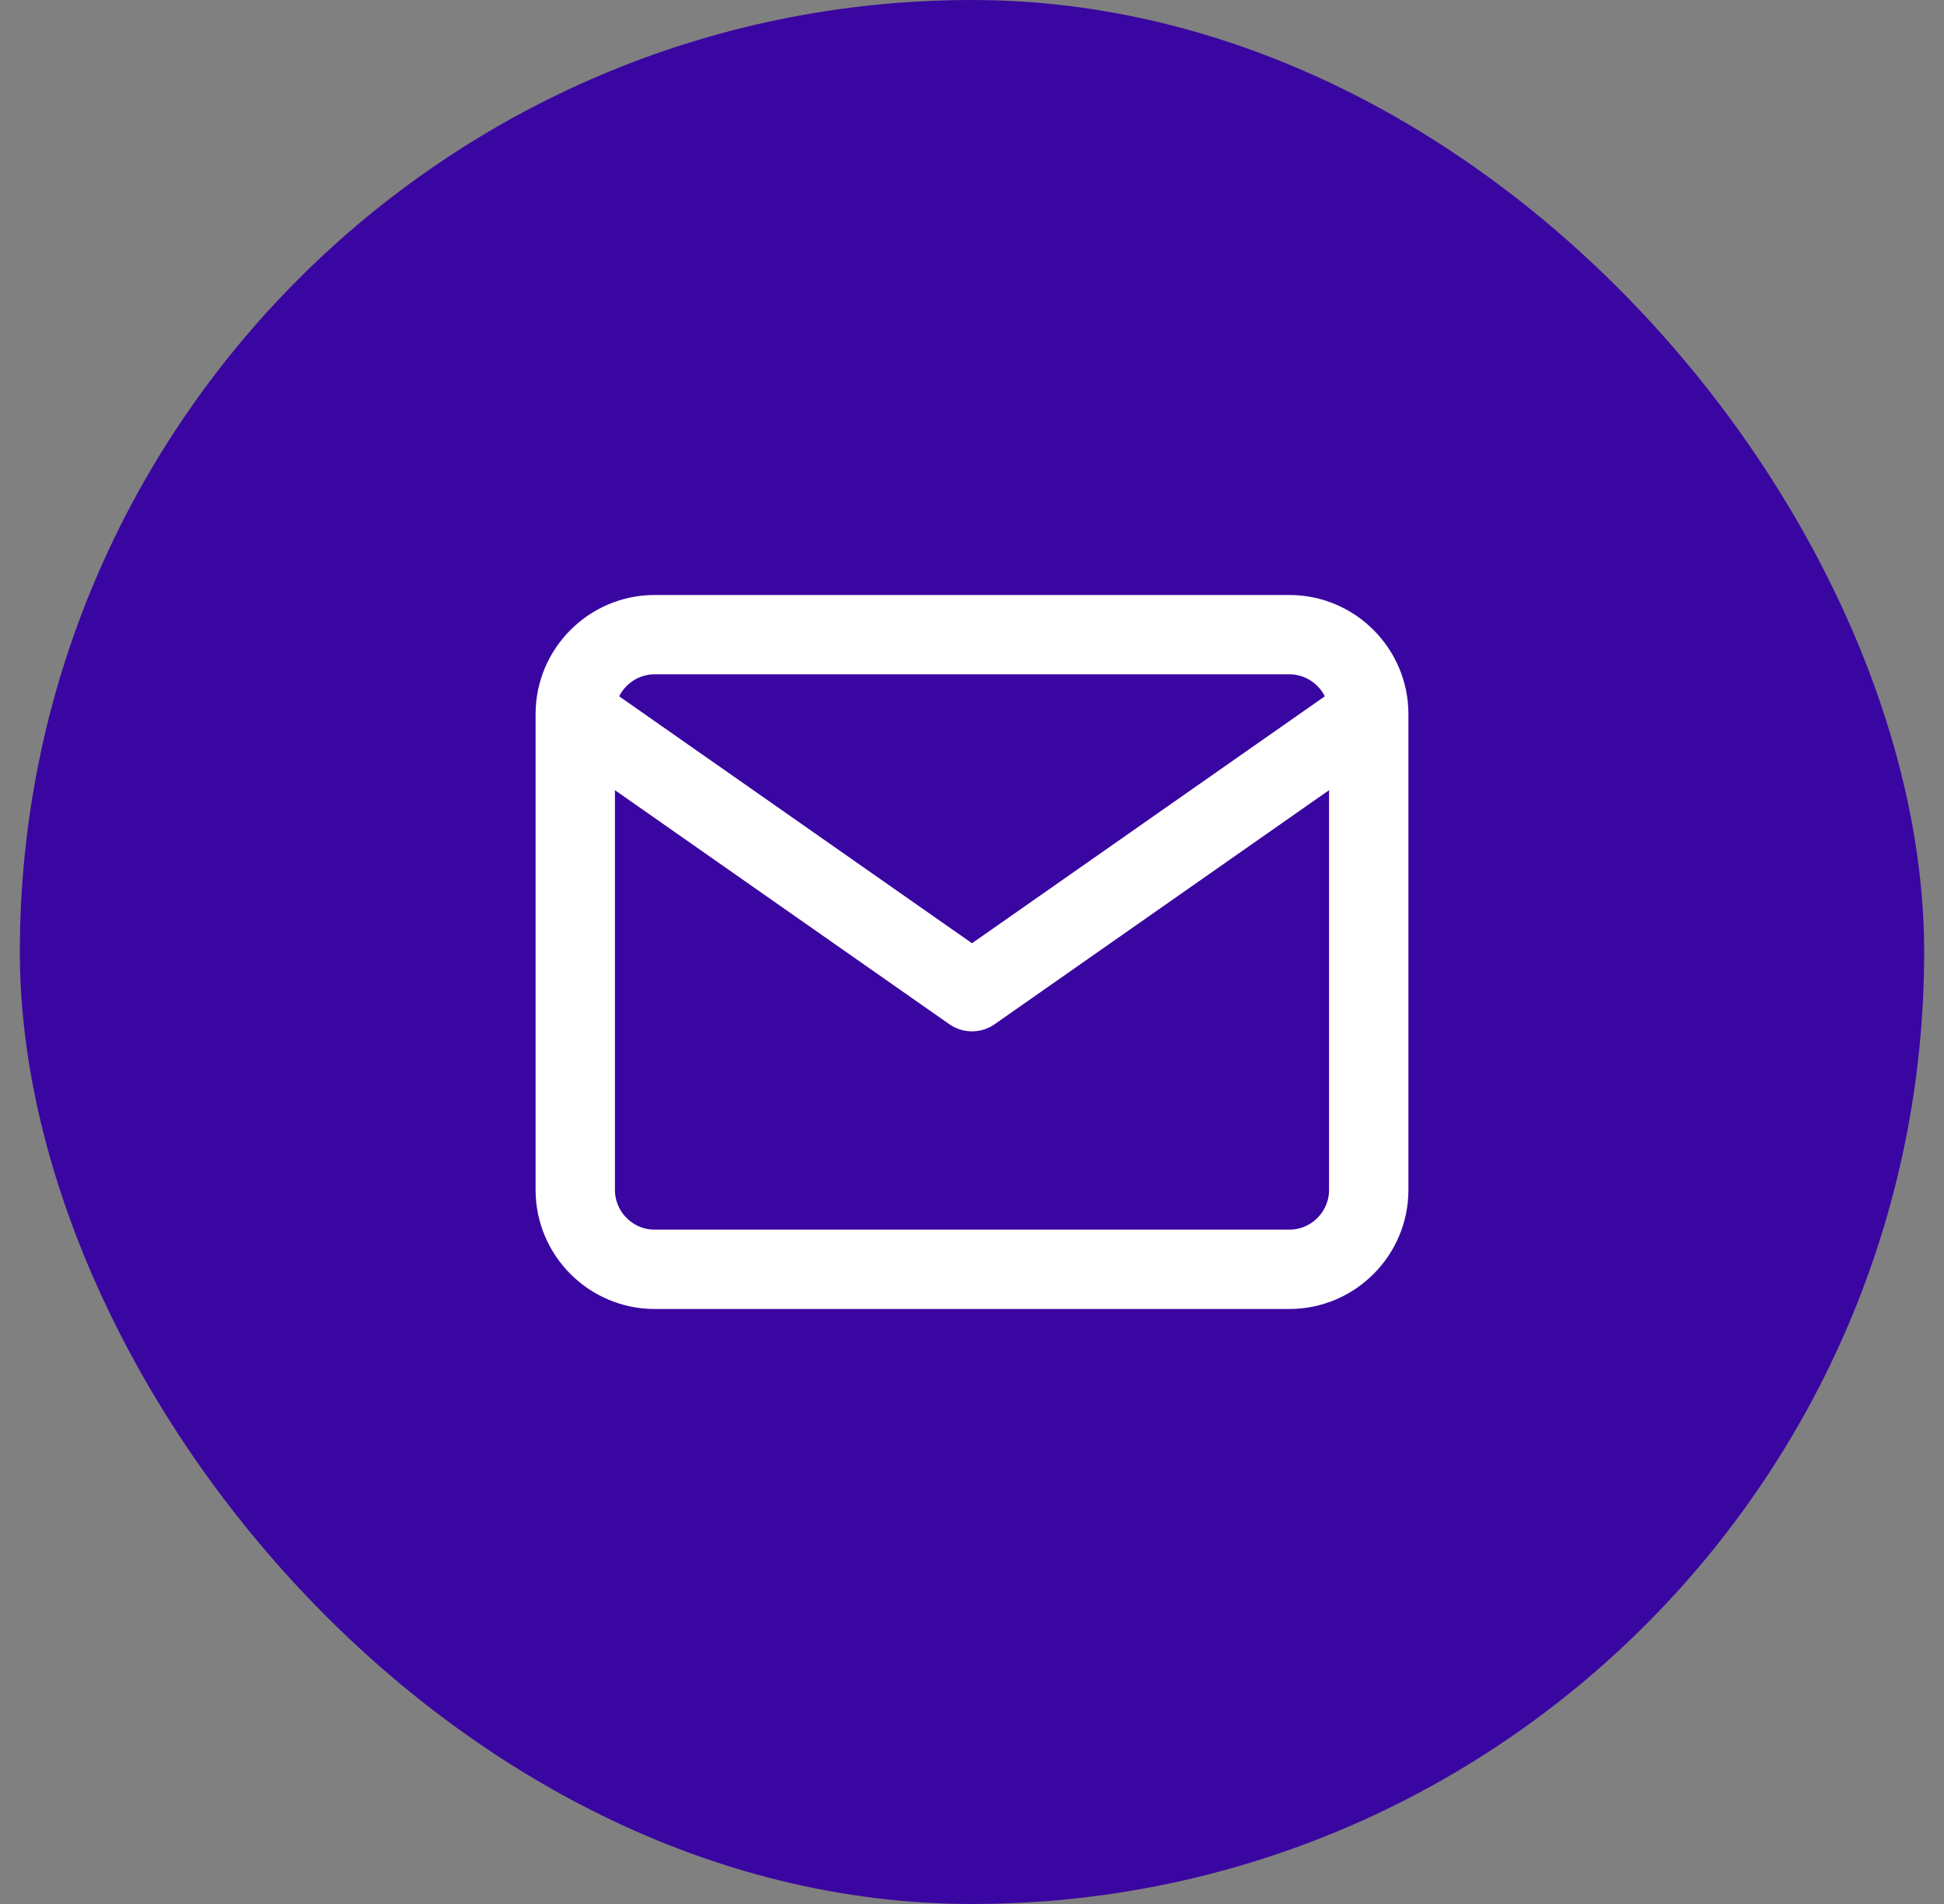 <svg width="49" height="48" viewBox="0 0 49 48" fill="none" xmlns="http://www.w3.org/2000/svg">
<rect x="0" y="0" width="49" height="48" fill="#808080" stroke="none"/>
<rect x="0.5" width="48" height="48" rx="24" fill="#3A06A1"/>
<path d="M34.5 18C34.5 16.9 33.6 16 32.5 16H16.5C15.4 16 14.5 16.9 14.5 18M34.5 18V30C34.5 31.1 33.6 32 32.5 32H16.5C15.4 32 14.5 31.1 14.5 30V18M34.5 18L24.5 25L14.5 18" stroke="white" stroke-width="2" stroke-linecap="round" stroke-linejoin="round"/>
</svg>
